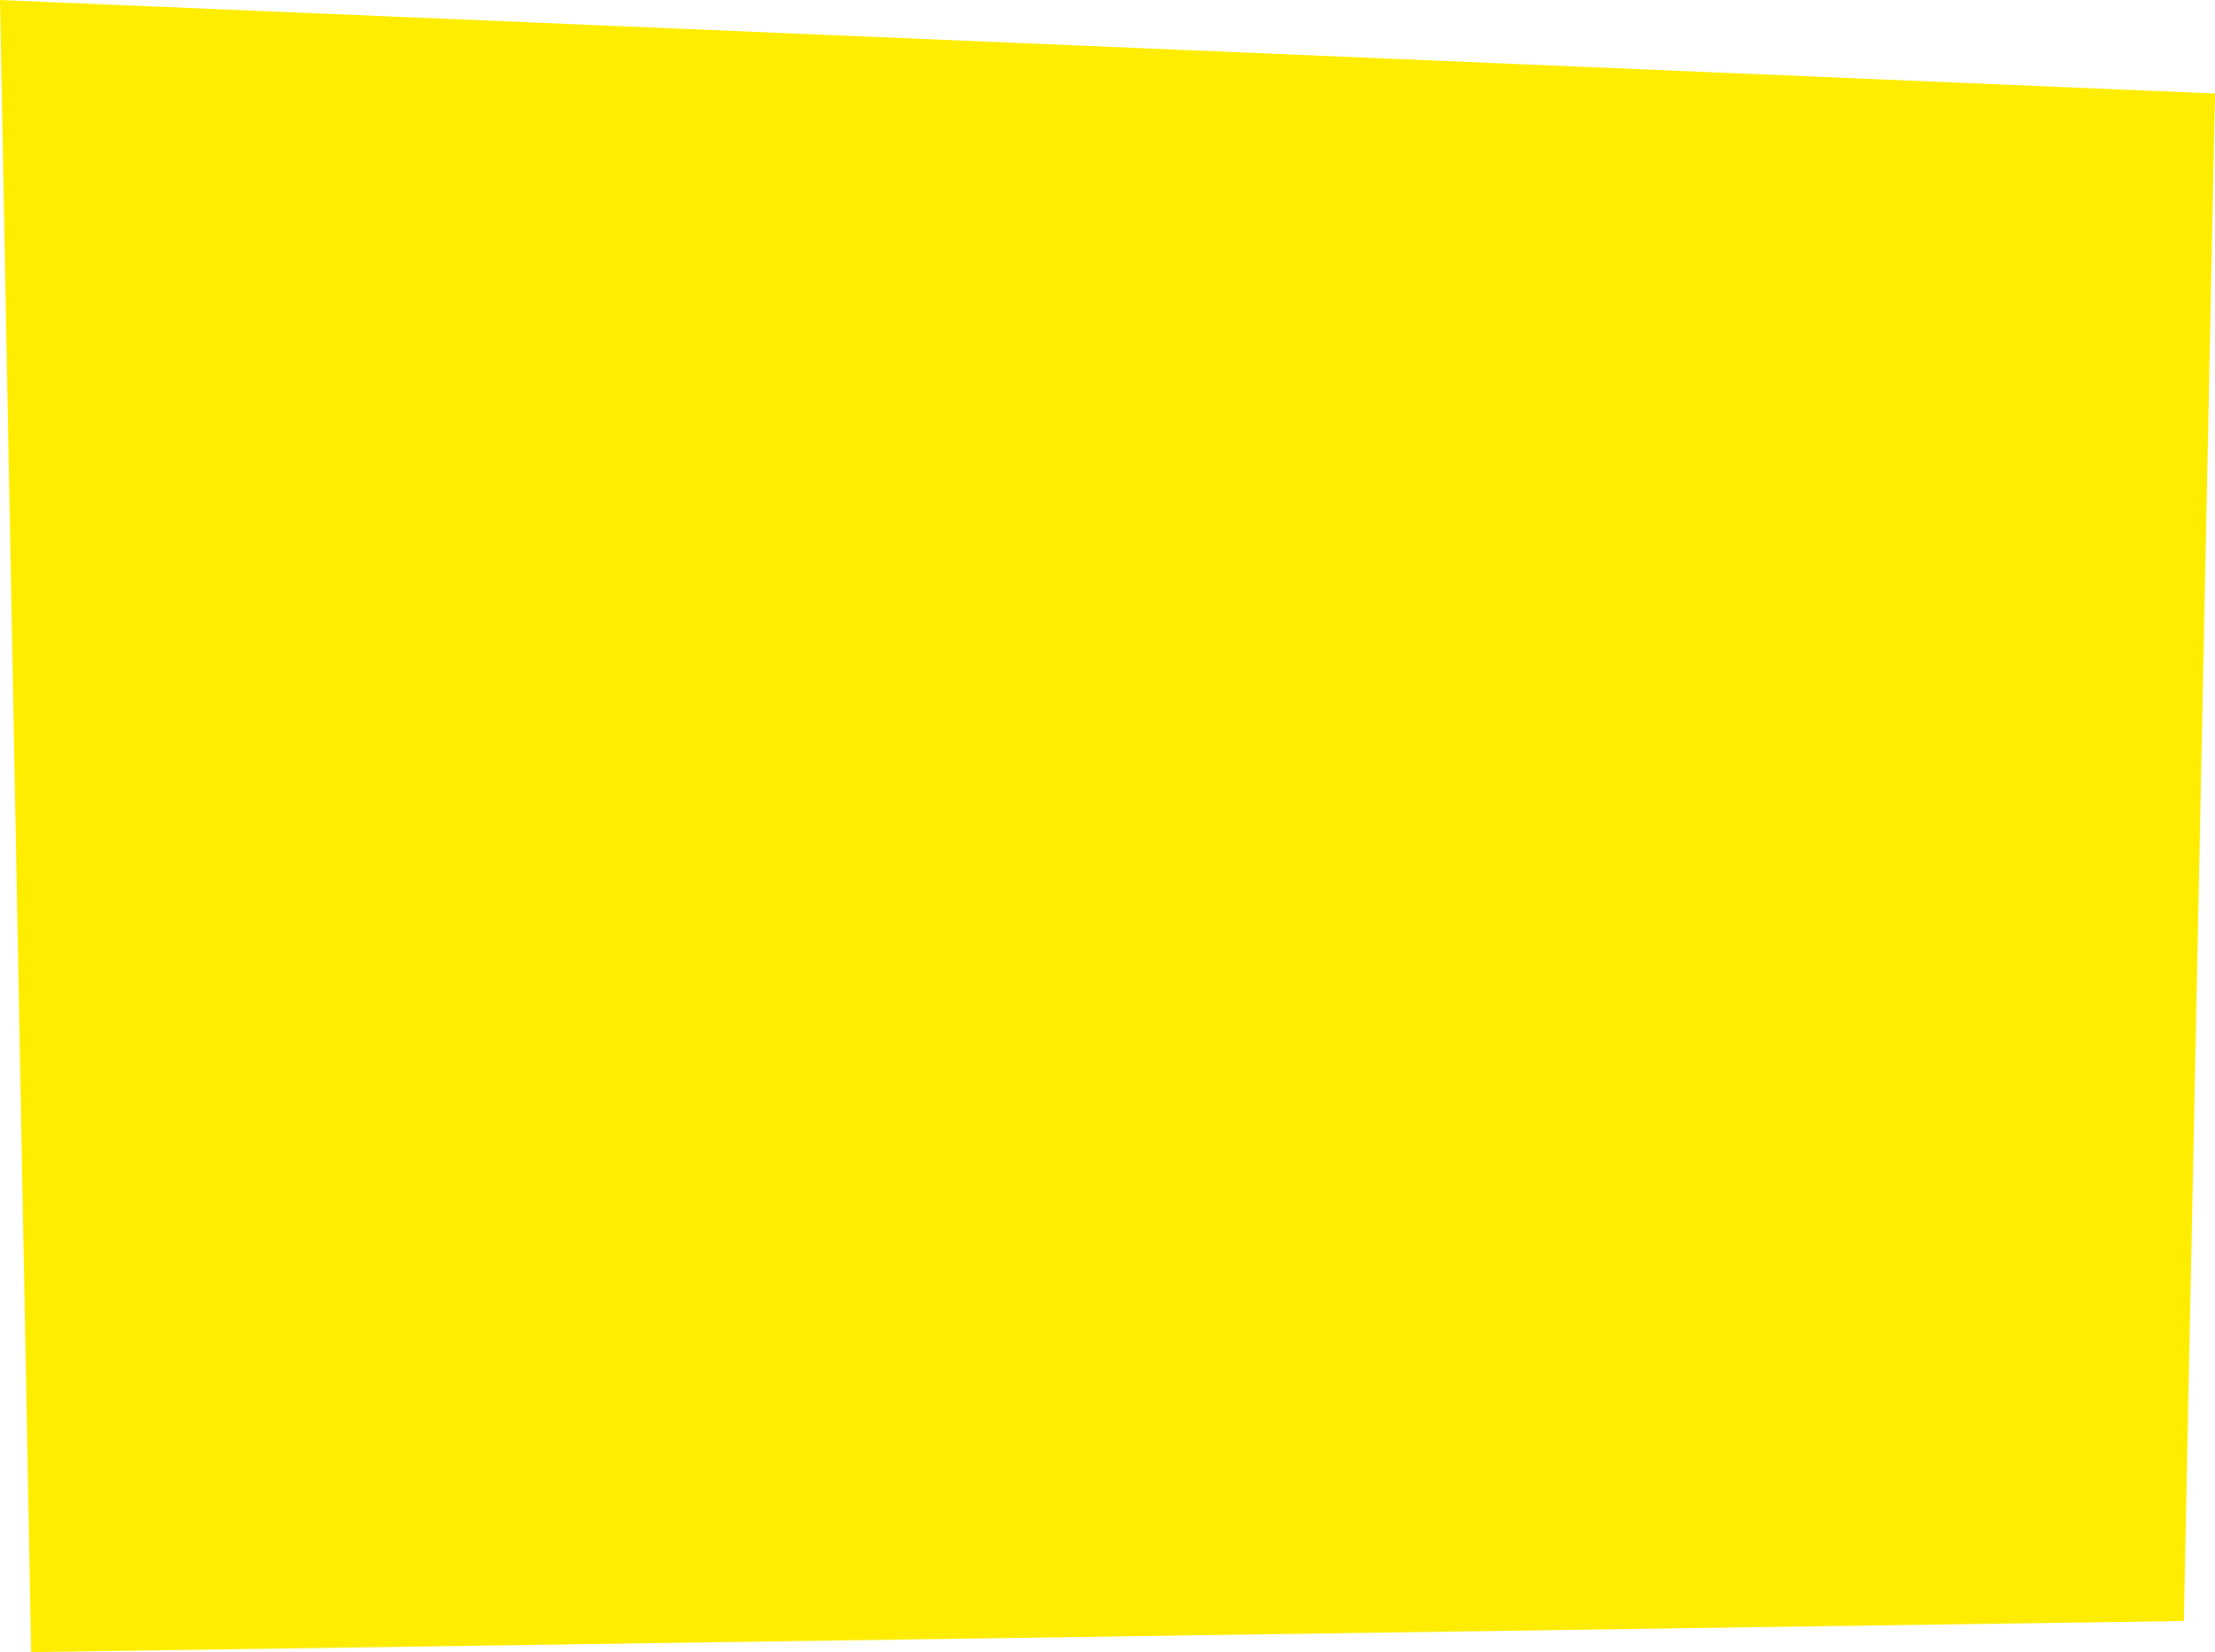 <?xml version="1.0" encoding="UTF-8"?> <svg xmlns="http://www.w3.org/2000/svg" viewBox="5901 5013 35.52 26.5" data-guides="{&quot;vertical&quot;:[],&quot;horizontal&quot;:[]}"><path fill="#ffed00" stroke="none" fill-opacity="1" stroke-width="0" stroke-opacity="1" id="tSvg15d4a230390" title="Path 3" d="M 5901 5013 C 5901 5013 5936.52 5014.5 5936.52 5014.5C 5936.52 5014.5 5936.02 5039 5936.02 5039C 5936.02 5039 5901.5 5039.5 5901.5 5039.5C 5901.5 5039.5 5901 5013 5901 5013Z"></path><defs></defs></svg> 